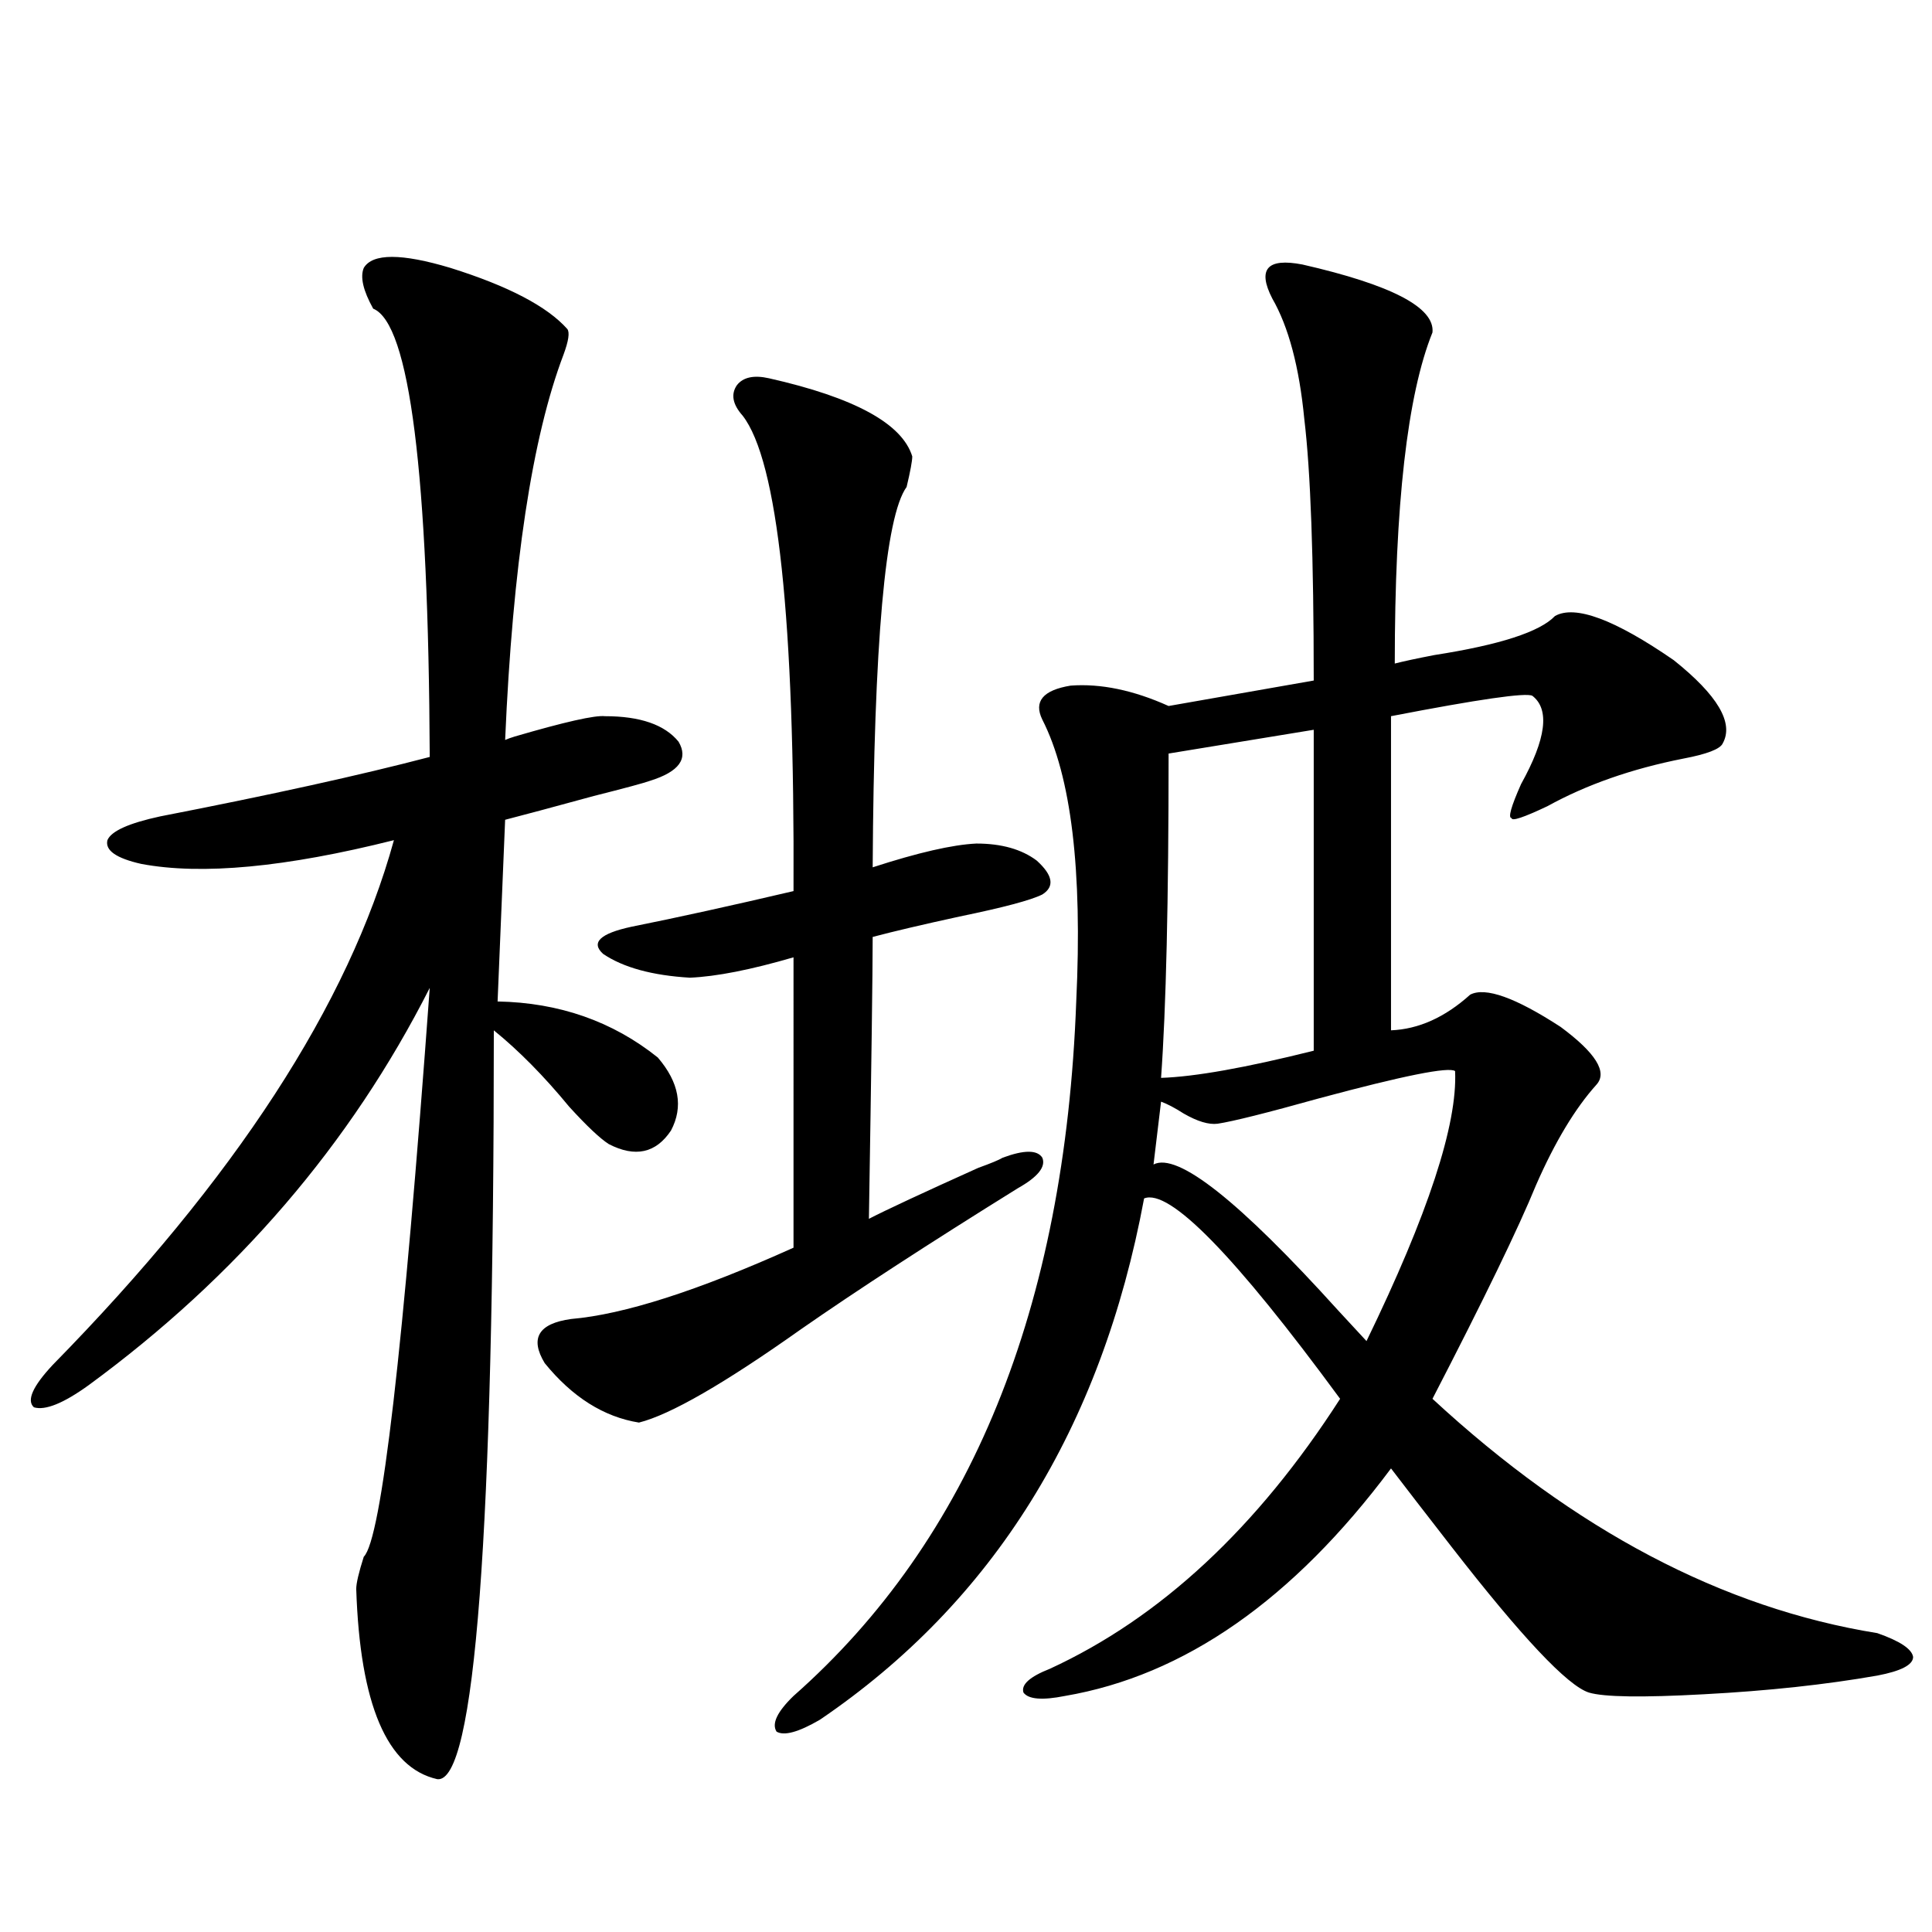 <?xml version="1.0" encoding="utf-8"?>
<!-- Generator: Adobe Illustrator 16.0.0, SVG Export Plug-In . SVG Version: 6.00 Build 0)  -->
<!DOCTYPE svg PUBLIC "-//W3C//DTD SVG 1.1//EN" "http://www.w3.org/Graphics/SVG/1.1/DTD/svg11.dtd">
<svg version="1.1" id="图层_1" xmlns="http://www.w3.org/2000/svg" xmlns:xlink="http://www.w3.org/1999/xlink" x="0px" y="0px"
	 width="1000px" height="1000px" viewBox="0 0 1000 1000" enable-background="new 0 0 1000 1000" xml:space="preserve">
<path d="M188.289,138.668c4.542-7.608,19.512-7.608,44.877,0c29.908,9.38,50.075,19.927,60.486,31.641
	c1.296,1.758,0.64,6.152-1.951,13.184c-16.265,42.778-26.341,109.287-30.243,199.512c1.296-0.577,2.927-1.167,4.878-1.758
	c26.005-7.608,41.615-11.124,46.828-10.547c18.201,0,30.883,4.395,38.048,13.184c5.198,8.789,0.32,15.532-14.634,20.215
	c-3.262,1.181-13.018,3.818-29.268,7.91c-21.463,5.864-36.752,9.97-45.853,12.305l-3.902,94.043
	c31.859,0.591,59.511,10.259,82.925,29.004c11.052,12.895,13.323,25.488,6.829,37.793c-7.805,11.728-18.536,14.063-32.194,7.031
	c-4.558-2.925-11.387-9.366-20.487-19.336c-13.018-15.82-26.021-29.004-39.023-39.551c0,260.747-9.756,389.932-29.268,387.597
	c-26.021-5.864-39.999-38.672-41.95-98.437c0-2.925,1.296-8.487,3.902-16.699c9.1-8.789,20.487-106.924,34.146-294.434
	c-40.975,80.859-99.845,149.414-176.581,205.664c-13.018,9.38-22.438,13.184-28.292,11.426c-3.902-3.516-0.656-10.835,9.756-21.973
	c94.296-96.089,153.167-186.616,176.581-271.582c-55.944,14.063-99.51,18.169-130.729,12.305
	c-13.018-2.925-18.872-7.031-17.561-12.305c1.951-4.683,11.052-8.789,27.316-12.305c57.224-11.124,103.732-21.382,139.509-30.762
	c-0.656-147.066-10.411-224.409-29.268-232.031C187.953,150.396,186.337,143.365,188.289,138.668z M398.04,195.797
	c44.221,9.97,68.931,23.442,74.145,40.43c0,2.348-0.976,7.622-2.927,15.82c-11.067,15.244-16.92,80.859-17.561,196.875
	c23.414-7.608,41.295-11.714,53.657-12.305c13.003,0,23.414,2.939,31.219,8.789c8.445,7.622,9.421,13.486,2.927,17.578
	c-5.854,2.939-20.167,6.743-42.926,11.426c-18.872,4.106-33.825,7.622-44.877,10.547c0,17.578-0.656,66.22-1.951,145.898
	c9.1-4.683,27.957-13.472,56.584-26.367c6.494-2.334,10.731-4.092,12.683-5.273c11.052-4.092,17.881-4.092,20.487,0
	c1.951,4.697-2.286,9.97-12.683,15.82c-46.188,28.716-83.58,53.037-112.192,72.949c-39.679,28.125-67.651,44.248-83.9,48.34
	c-18.216-2.925-34.481-13.184-48.779-30.762c-7.805-12.881-3.262-20.503,13.658-22.852c27.316-2.334,65.684-14.639,115.119-36.914
	V495.504c-22.118,6.455-39.999,9.97-53.657,10.547c-19.512-1.167-34.481-5.273-44.877-12.305
	c-6.509-5.85-1.631-10.547,14.634-14.063c23.414-4.683,51.371-10.835,83.9-18.457c0.64-140.625-8.14-222.652-26.341-246.094
	c-5.213-5.85-6.189-11.124-2.927-15.82C384.701,195.22,390.235,194.039,398.04,195.797z M674.13,136.91
	c46.173,10.547,68.611,22.275,67.315,35.156c-13.018,32.231-19.512,89.36-19.512,171.387c4.543-1.167,11.372-2.637,20.487-4.395
	c33.81-5.273,54.633-12.002,62.438-20.215c10.396-5.85,30.884,1.758,61.462,22.852c22.759,18.169,31.219,32.52,25.365,43.066
	c-1.311,2.939-8.14,5.576-20.487,7.91c-26.676,5.273-50.09,13.486-70.242,24.609c-12.363,5.864-18.536,7.91-18.536,6.152
	c-1.951,0-0.335-5.85,4.878-17.578c13.003-23.428,14.954-38.672,5.854-45.703c-3.262-1.758-27.652,1.758-73.169,10.547v162.598
	c14.299-0.577,27.957-6.729,40.975-18.457c7.805-4.092,23.414,1.469,46.828,16.699c18.201,13.486,24.39,23.442,18.536,29.883
	c-11.067,12.305-21.463,29.594-31.219,51.855c-9.115,22.275-26.996,59.189-53.657,110.742
	c73.489,67.978,150.24,108.408,230.238,121.289c11.707,4.092,17.88,8.198,18.536,12.305c0,4.092-6.189,7.32-18.536,9.668
	c-26.676,4.683-56.584,7.91-89.754,9.668c-31.874,1.758-51.706,1.456-59.511-0.879c-11.067-3.516-34.801-28.716-71.218-75.586
	c-13.658-17.578-24.07-31.05-31.219-40.43c-50.73,67.978-106.994,107.227-168.776,117.773c-11.707,2.334-18.871,1.758-21.463-1.758
	c-1.311-4.106,3.247-8.212,13.658-12.305c57.224-26.367,107.314-72.949,150.24-139.746
	c-54.633-74.405-88.458-108.984-101.461-103.711C570.063,739.263,514.134,829.2,424.38,890.133
	c-11.067,6.441-18.536,8.487-22.438,6.152c-2.607-4.106,0.32-10.259,8.78-18.457c91.705-80.859,140.484-200.679,146.338-359.473
	c3.247-67.964-2.607-116.592-17.561-145.898c-4.558-9.366,0.32-15.23,14.634-17.578c15.609-1.167,32.514,2.348,50.73,10.547
	l75.12-13.184c0-63.281-1.631-108.394-4.878-135.352c-2.607-26.944-8.14-47.749-16.585-62.402
	c-3.902-7.608-4.558-12.881-1.951-15.82C659.161,135.743,665.015,135.153,674.13,136.91z M753.153,554.391
	c-3.262-2.334-26.676,2.348-70.242,14.063c-27.316,7.622-44.877,12.016-52.682,13.184c-4.558,0.591-10.411-1.167-17.561-5.273
	c-4.558-2.925-8.46-4.971-11.707-6.152l-3.902,32.52c12.347-6.441,44.221,18.759,95.607,75.586
	c6.494,7.031,11.372,12.305,14.634,15.82C739.159,628.521,754.448,581.939,753.153,554.391z M679.984,377.731l-75.12,12.305
	c0,76.177-1.311,132.138-3.902,167.871c17.561-0.577,43.901-5.273,79.022-14.063V377.731z"/>
</svg>
